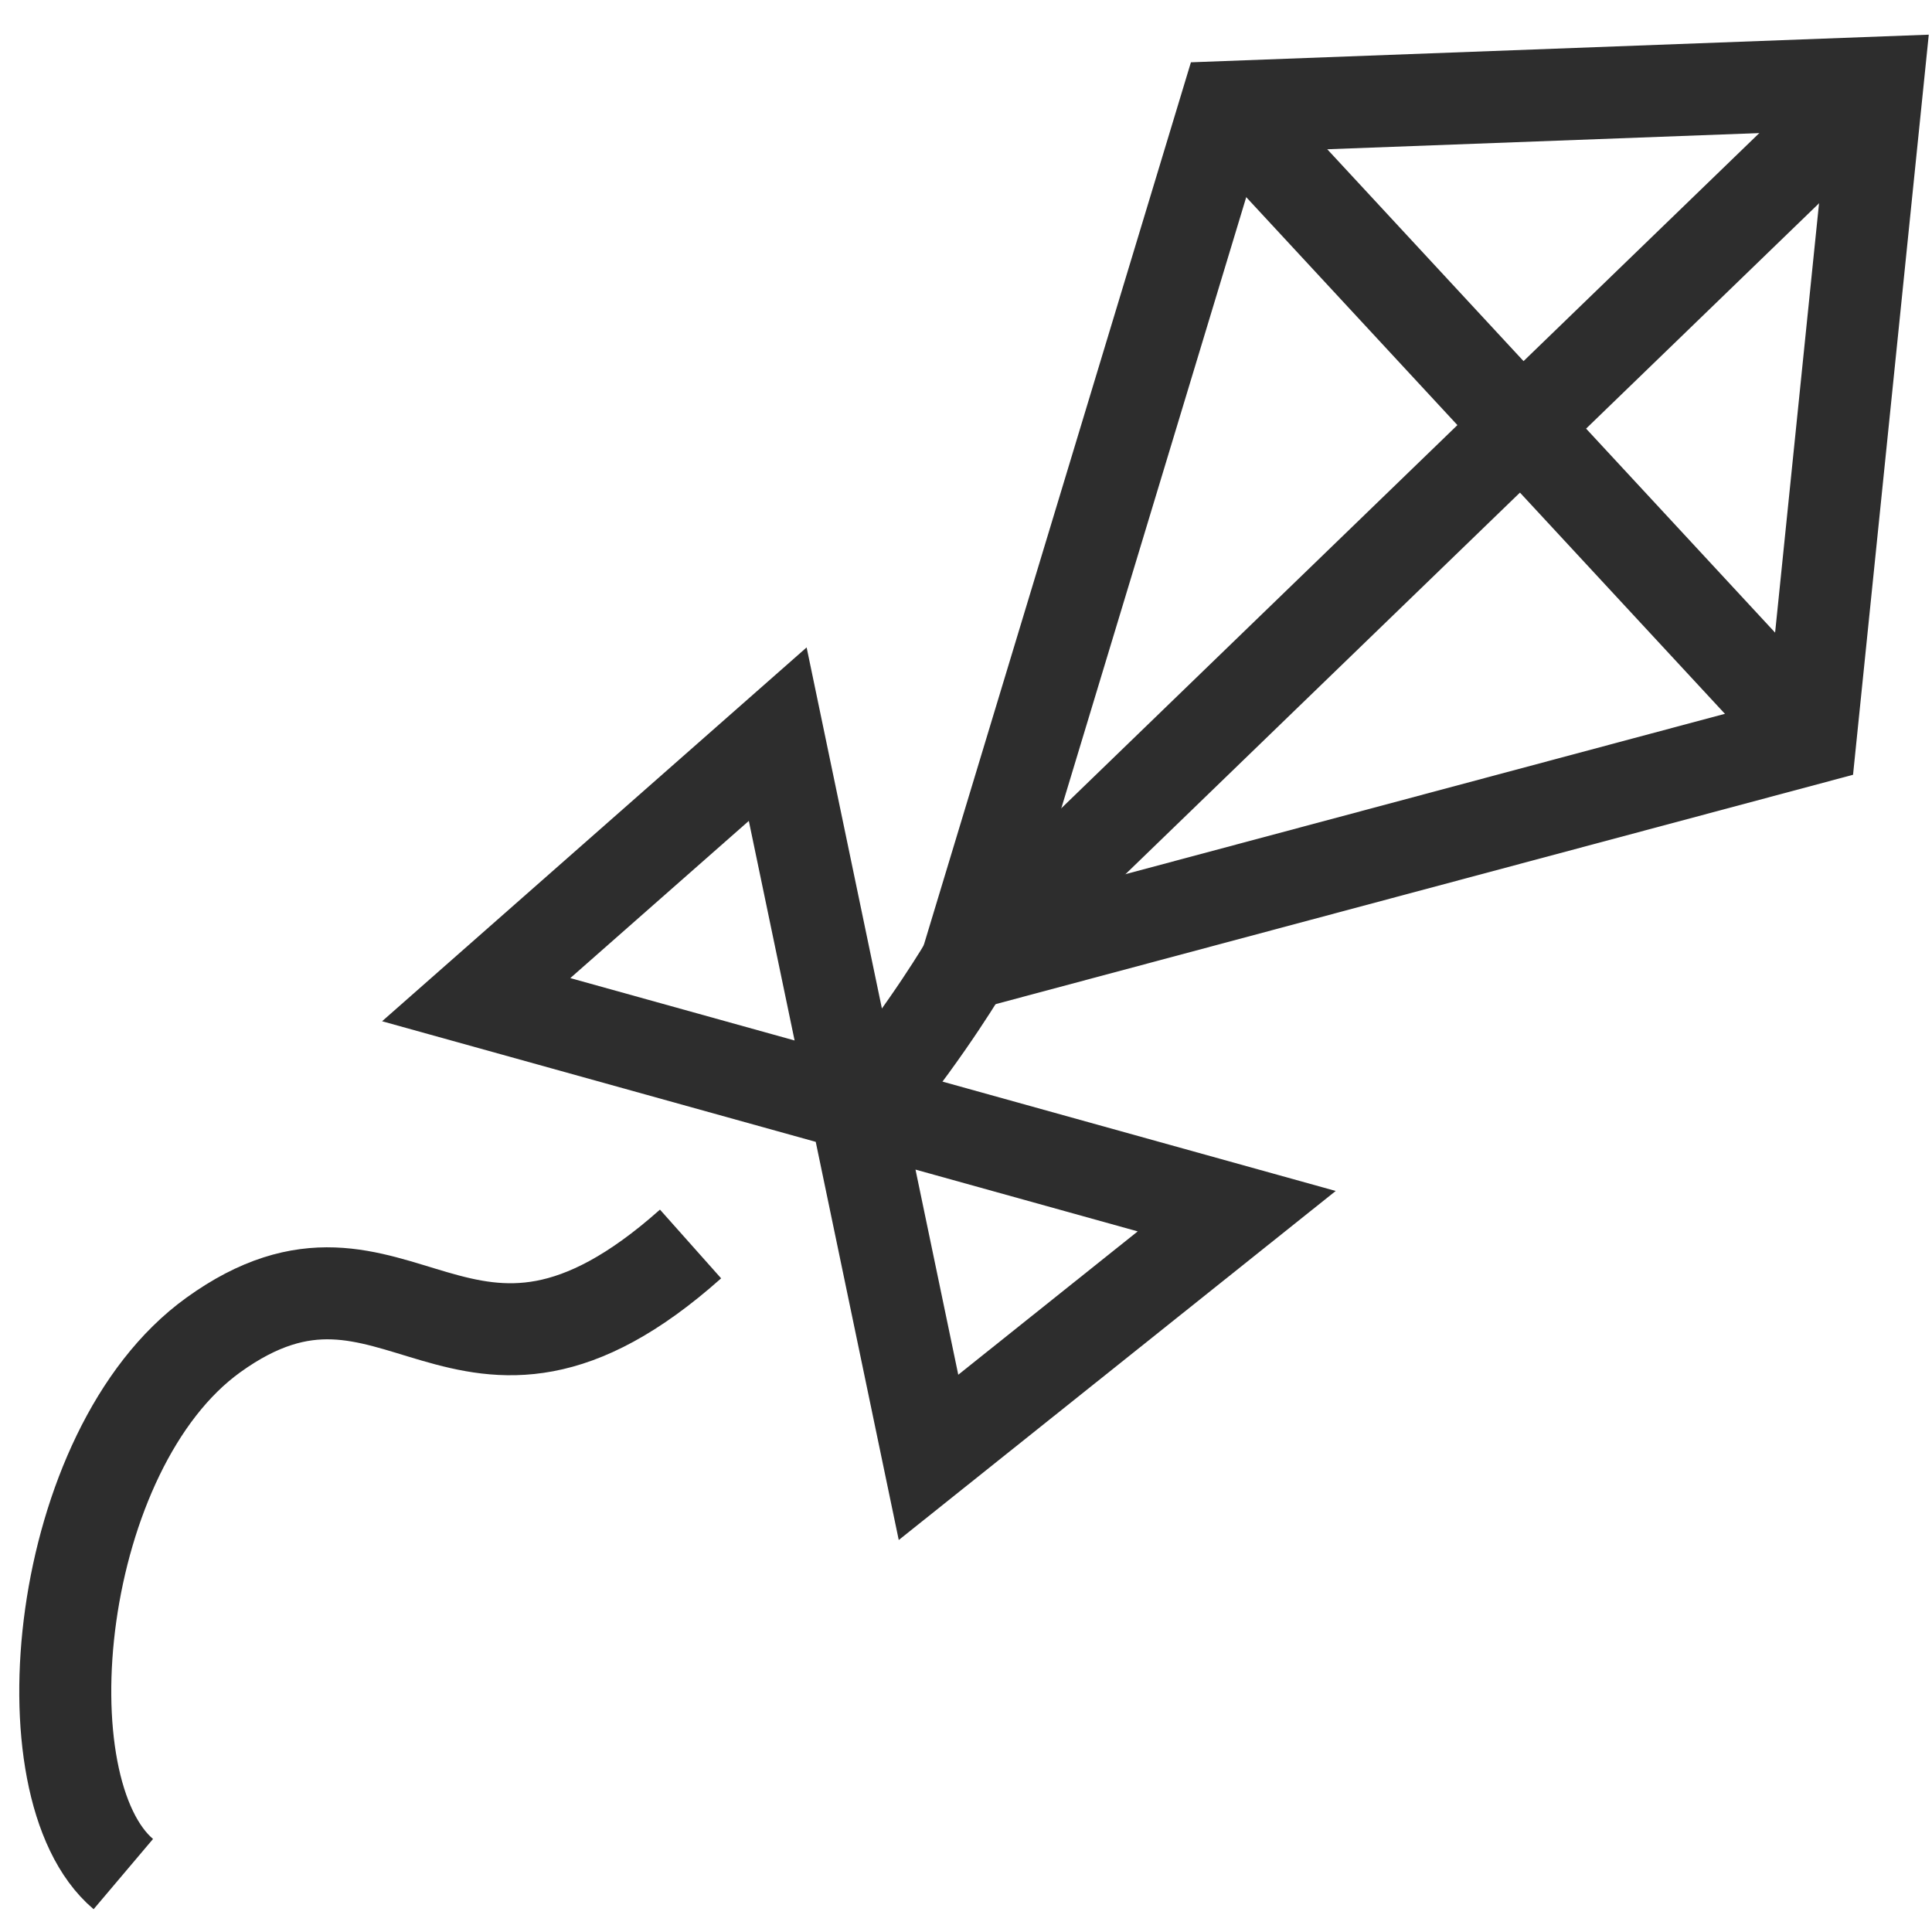 <?xml version="1.0" encoding="UTF-8"?><svg id="Layer_1" xmlns="http://www.w3.org/2000/svg" viewBox="0 0 42 42"><polygon points="21 20.966 26.64 2.327 40.818 1.796 39.359 16.055 21 20.966" fill="none" stroke="#2d2d2d" stroke-miterlimit="10" stroke-width="2"/><line x1="26.64" y1="2.327" x2="39.359" y2="16.055" fill="none" stroke="#2d2d2d" stroke-miterlimit="10" stroke-width="2"/><path d="M15.012,27.043c-5.012,4.461-6.357-.917-10.374,1.978-3.445,2.483-4.17,9.848-1.957,11.72" fill="none" stroke="#2d2d2d" stroke-miterlimit="10" stroke-width="2"/><path d="M40.818,1.796l-19.818,19.17s-.804,1.37-2.016,2.855" fill="none" stroke="#2d2d2d" stroke-miterlimit="10" stroke-width="2"/><polygon points="20.185 31.682 26.885 26.33 10.352 21.732 16.907 15.96 20.185 31.682" fill="none" stroke="#2d2d2d" stroke-miterlimit="10" stroke-width="2"/></svg>